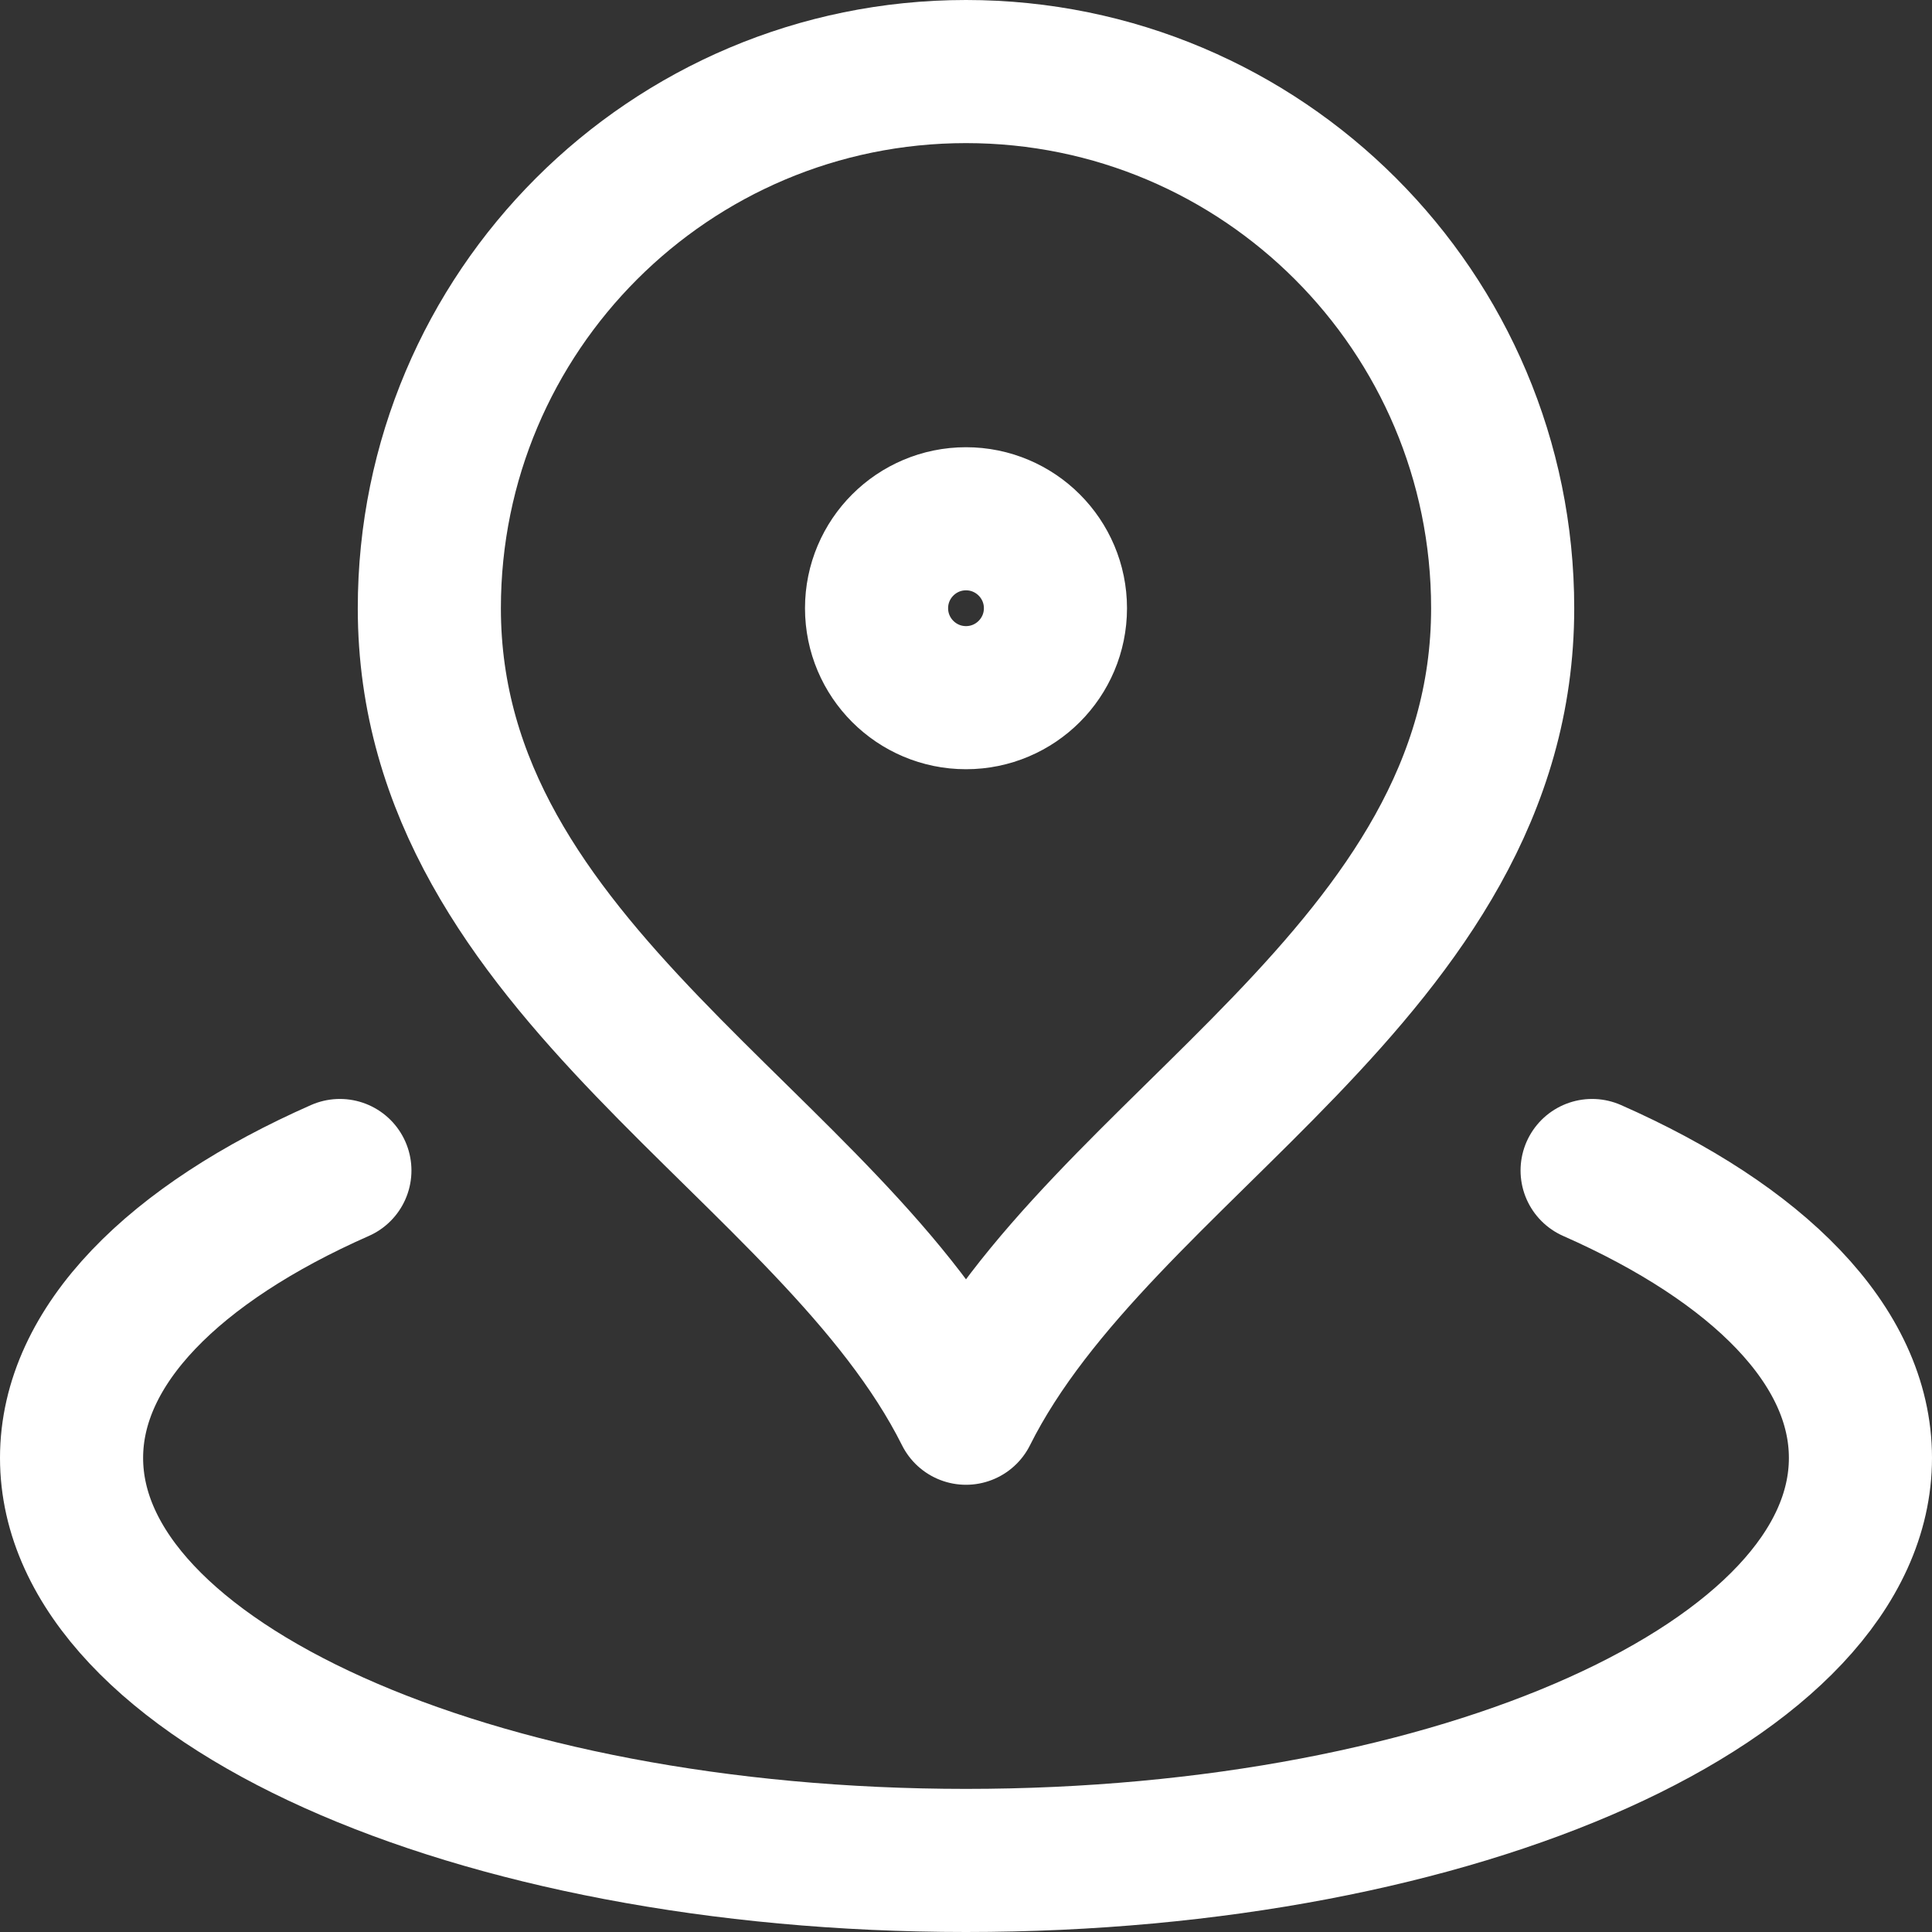 <?xml version="1.0" encoding="utf-8"?>
<svg xmlns="http://www.w3.org/2000/svg" fill="none" height="100%" overflow="visible" preserveAspectRatio="none" style="display: block;" viewBox="0 0 27 27" width="100%">
<rect x="0" y="0" width="27" height="27" fill="#333333" stroke="none"/>
<path d="M4.75 16.358C2.436 17.379 1 18.802 1 20.375C1 23.482 6.596 26 13.5 26C20.404 26 26 23.482 26 20.375C26 18.802 24.564 17.379 22.25 16.358M21 8.5C21 13.58 15.375 16 13.5 19.75C11.625 16 6 13.58 6 8.5C6 4.358 9.358 1 13.5 1C17.642 1 21 4.358 21 8.5ZM14.75 8.5C14.75 9.19 14.19 9.75 13.5 9.75C12.81 9.75 12.25 9.19 12.25 8.5C12.25 7.81 12.81 7.25 13.5 7.25C14.19 7.25 14.75 7.81 14.75 8.5Z" id="Icon" stroke="white" stroke-linecap="round" stroke-linejoin="round" stroke-width="2"/>
</svg>